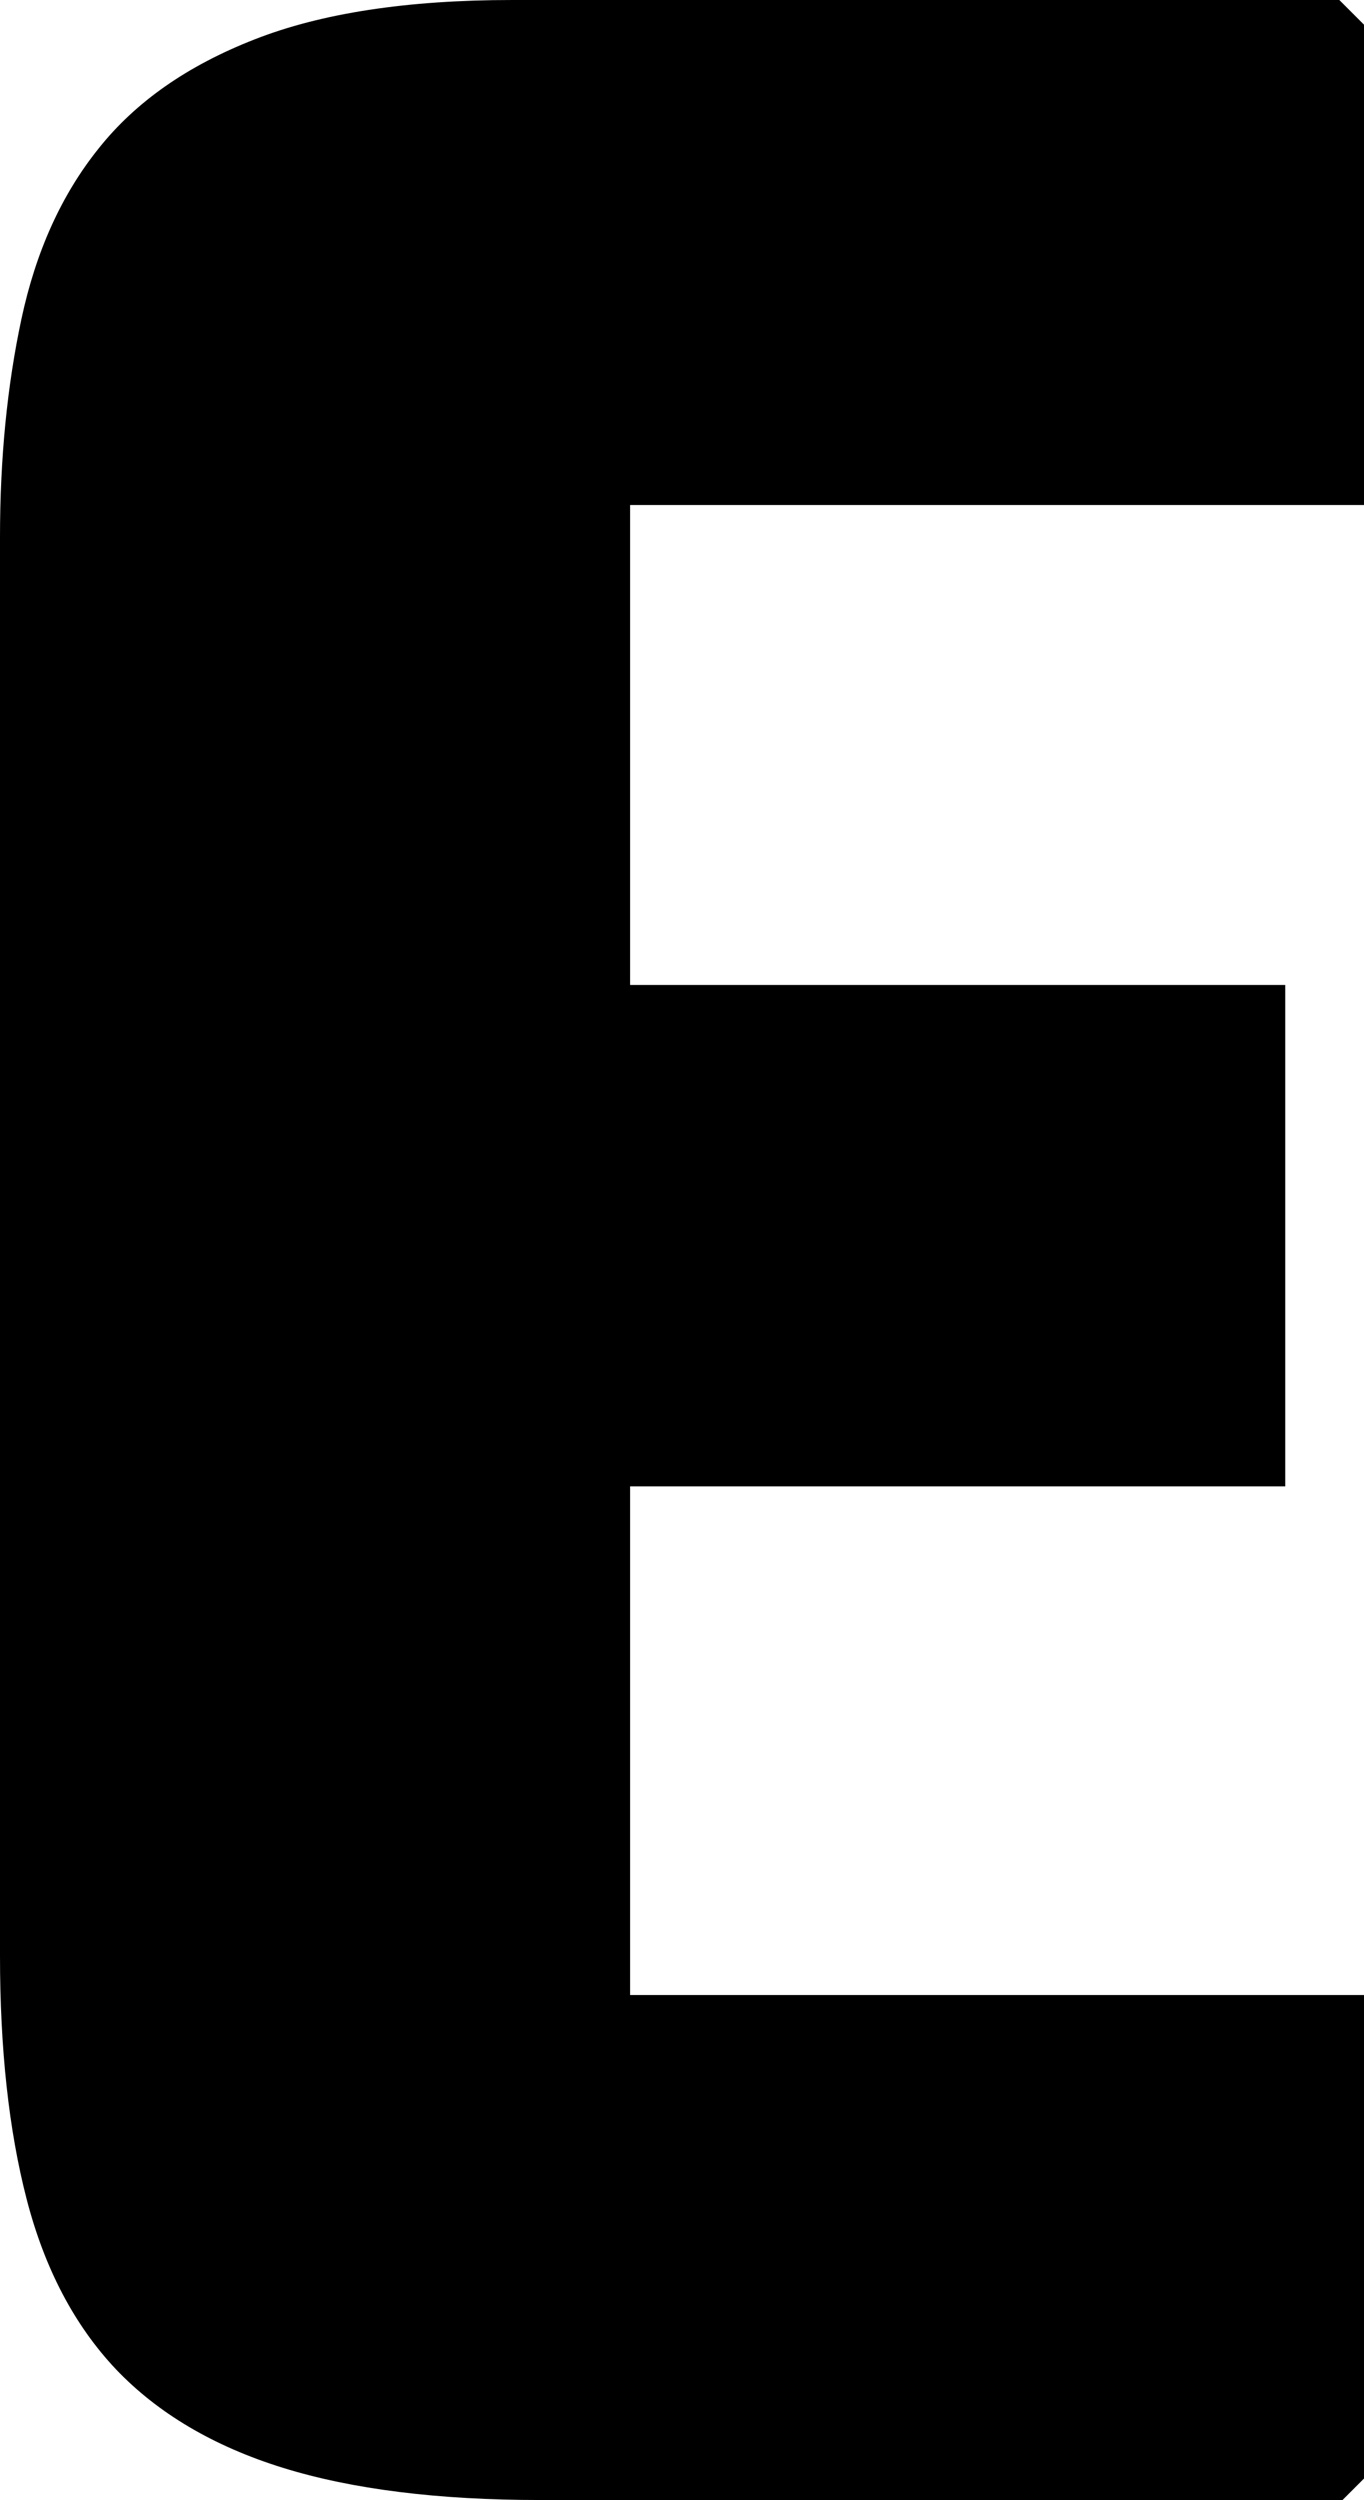 <?xml version="1.0" encoding="UTF-8"?>
<svg id="Layer_2" data-name="Layer 2" xmlns="http://www.w3.org/2000/svg" viewBox="0 0 34.29 62.82">
  <g id="Layer_1-2" data-name="Layer 1">
    <path d="M33.75,62.82H13.59c-2.58,0-4.74-.27-6.48-.81-1.74-.54-3.14-1.37-4.19-2.47-1.05-1.11-1.8-2.54-2.25-4.28-.45-1.74-.67-3.78-.67-6.12V13.5c0-1.98,.18-3.81,.54-5.49s1-3.11,1.94-4.28c.93-1.17,2.23-2.08,3.92-2.74,1.68-.66,3.84-.99,6.48-.99h20.79l.63,.63V12.69H15.84v12.06h16.47v12.6H15.84v12.78h18.45v12.15l-.54,.54Z"/>
  </g>
</svg>